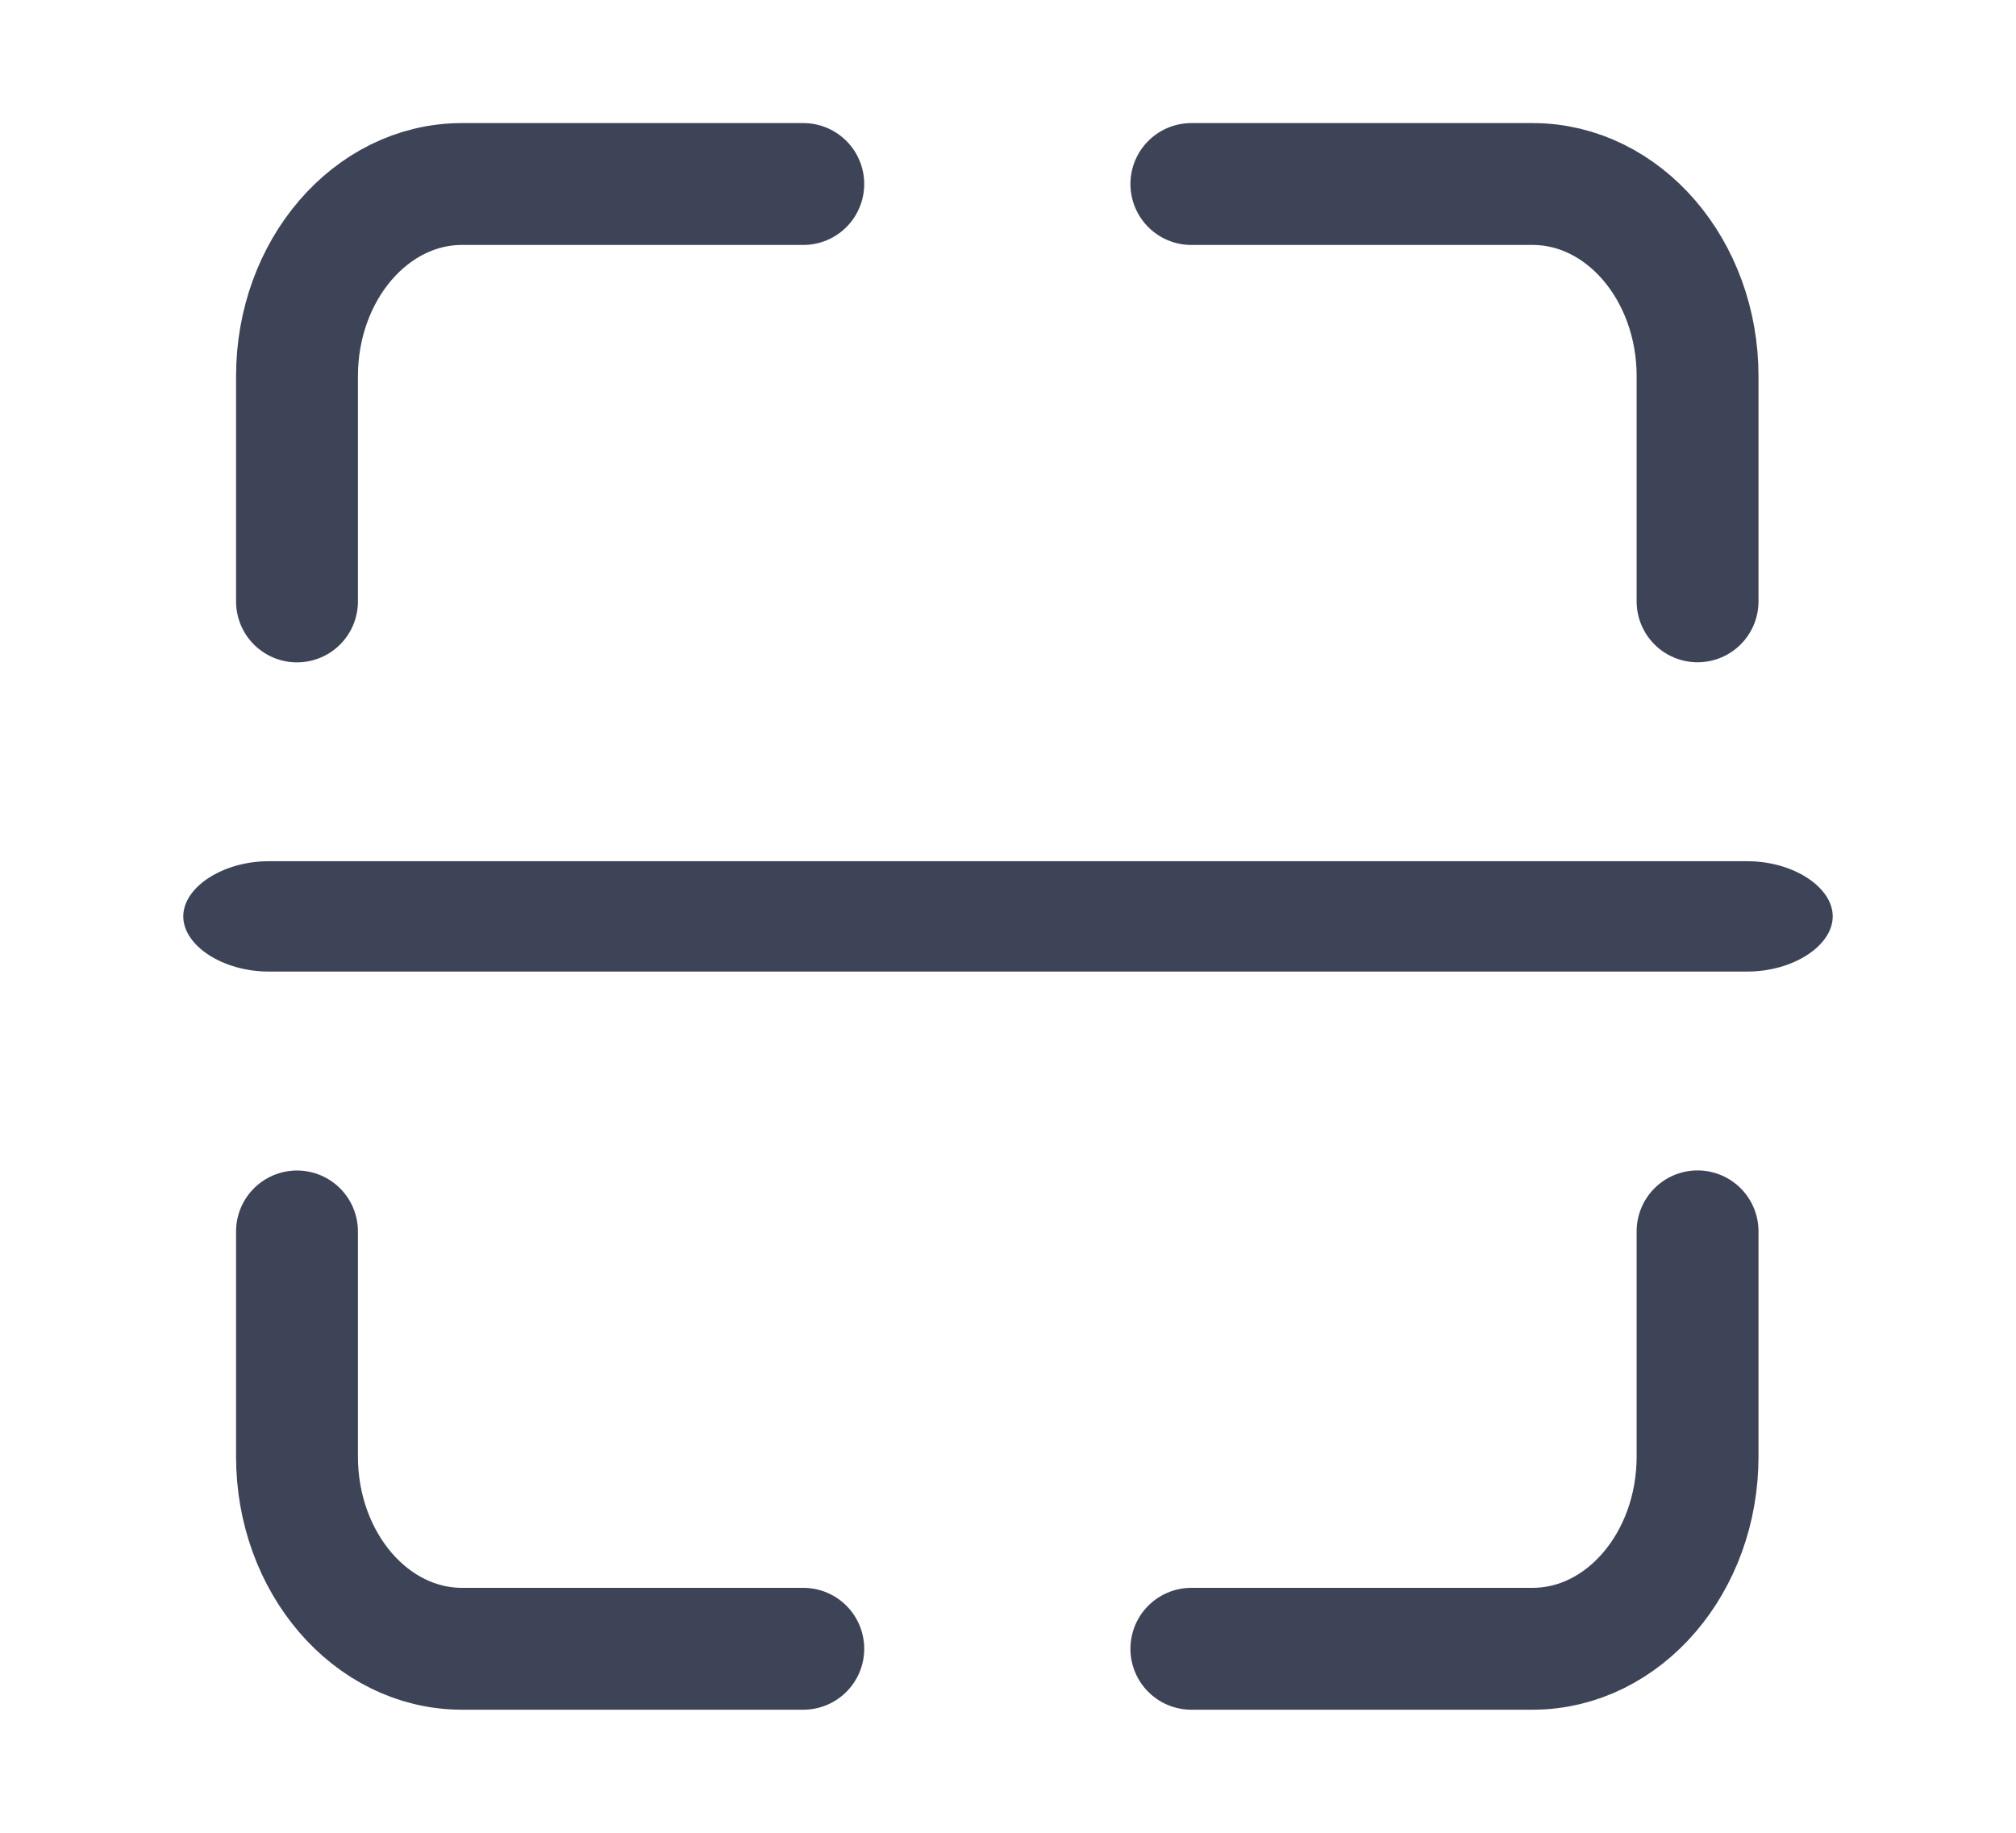 <svg width="22" height="20" viewBox="0 0 22 20" fill="none" xmlns="http://www.w3.org/2000/svg">
<path d="M8.766 2.008H5.041C4.048 2.008 3.241 2.948 3.241 4.105V6.563" stroke="#3E4457" stroke-width="1.33" stroke-miterlimit="10" stroke-linecap="round" stroke-linejoin="round"/>
<path d="M18.525 6.562V4.105C18.525 2.948 17.718 2.008 16.725 2.008H13.001" stroke="#3E4457" stroke-width="1.33" stroke-miterlimit="10" stroke-linecap="round" stroke-linejoin="round"/>
<path d="M3.241 13.438V15.895C3.241 17.052 4.048 17.992 5.041 17.992H8.766" stroke="#3E4457" stroke-width="1.33" stroke-miterlimit="10" stroke-linecap="round" stroke-linejoin="round"/>
<path d="M13.001 17.992H16.725C17.718 17.992 18.525 17.052 18.525 15.895V13.437" stroke="#3E4457" stroke-width="1.33" stroke-miterlimit="10" stroke-linecap="round" stroke-linejoin="round"/>
<path d="M19.069 10.602H2.931C2.434 10.602 2 10.321 2 10C2 9.679 2.435 9.398 2.931 9.398H19.069C19.566 9.398 20 9.679 20 10C20 10.321 19.566 10.602 19.069 10.602H19.069Z" fill="#3E4457"/>
</svg>
